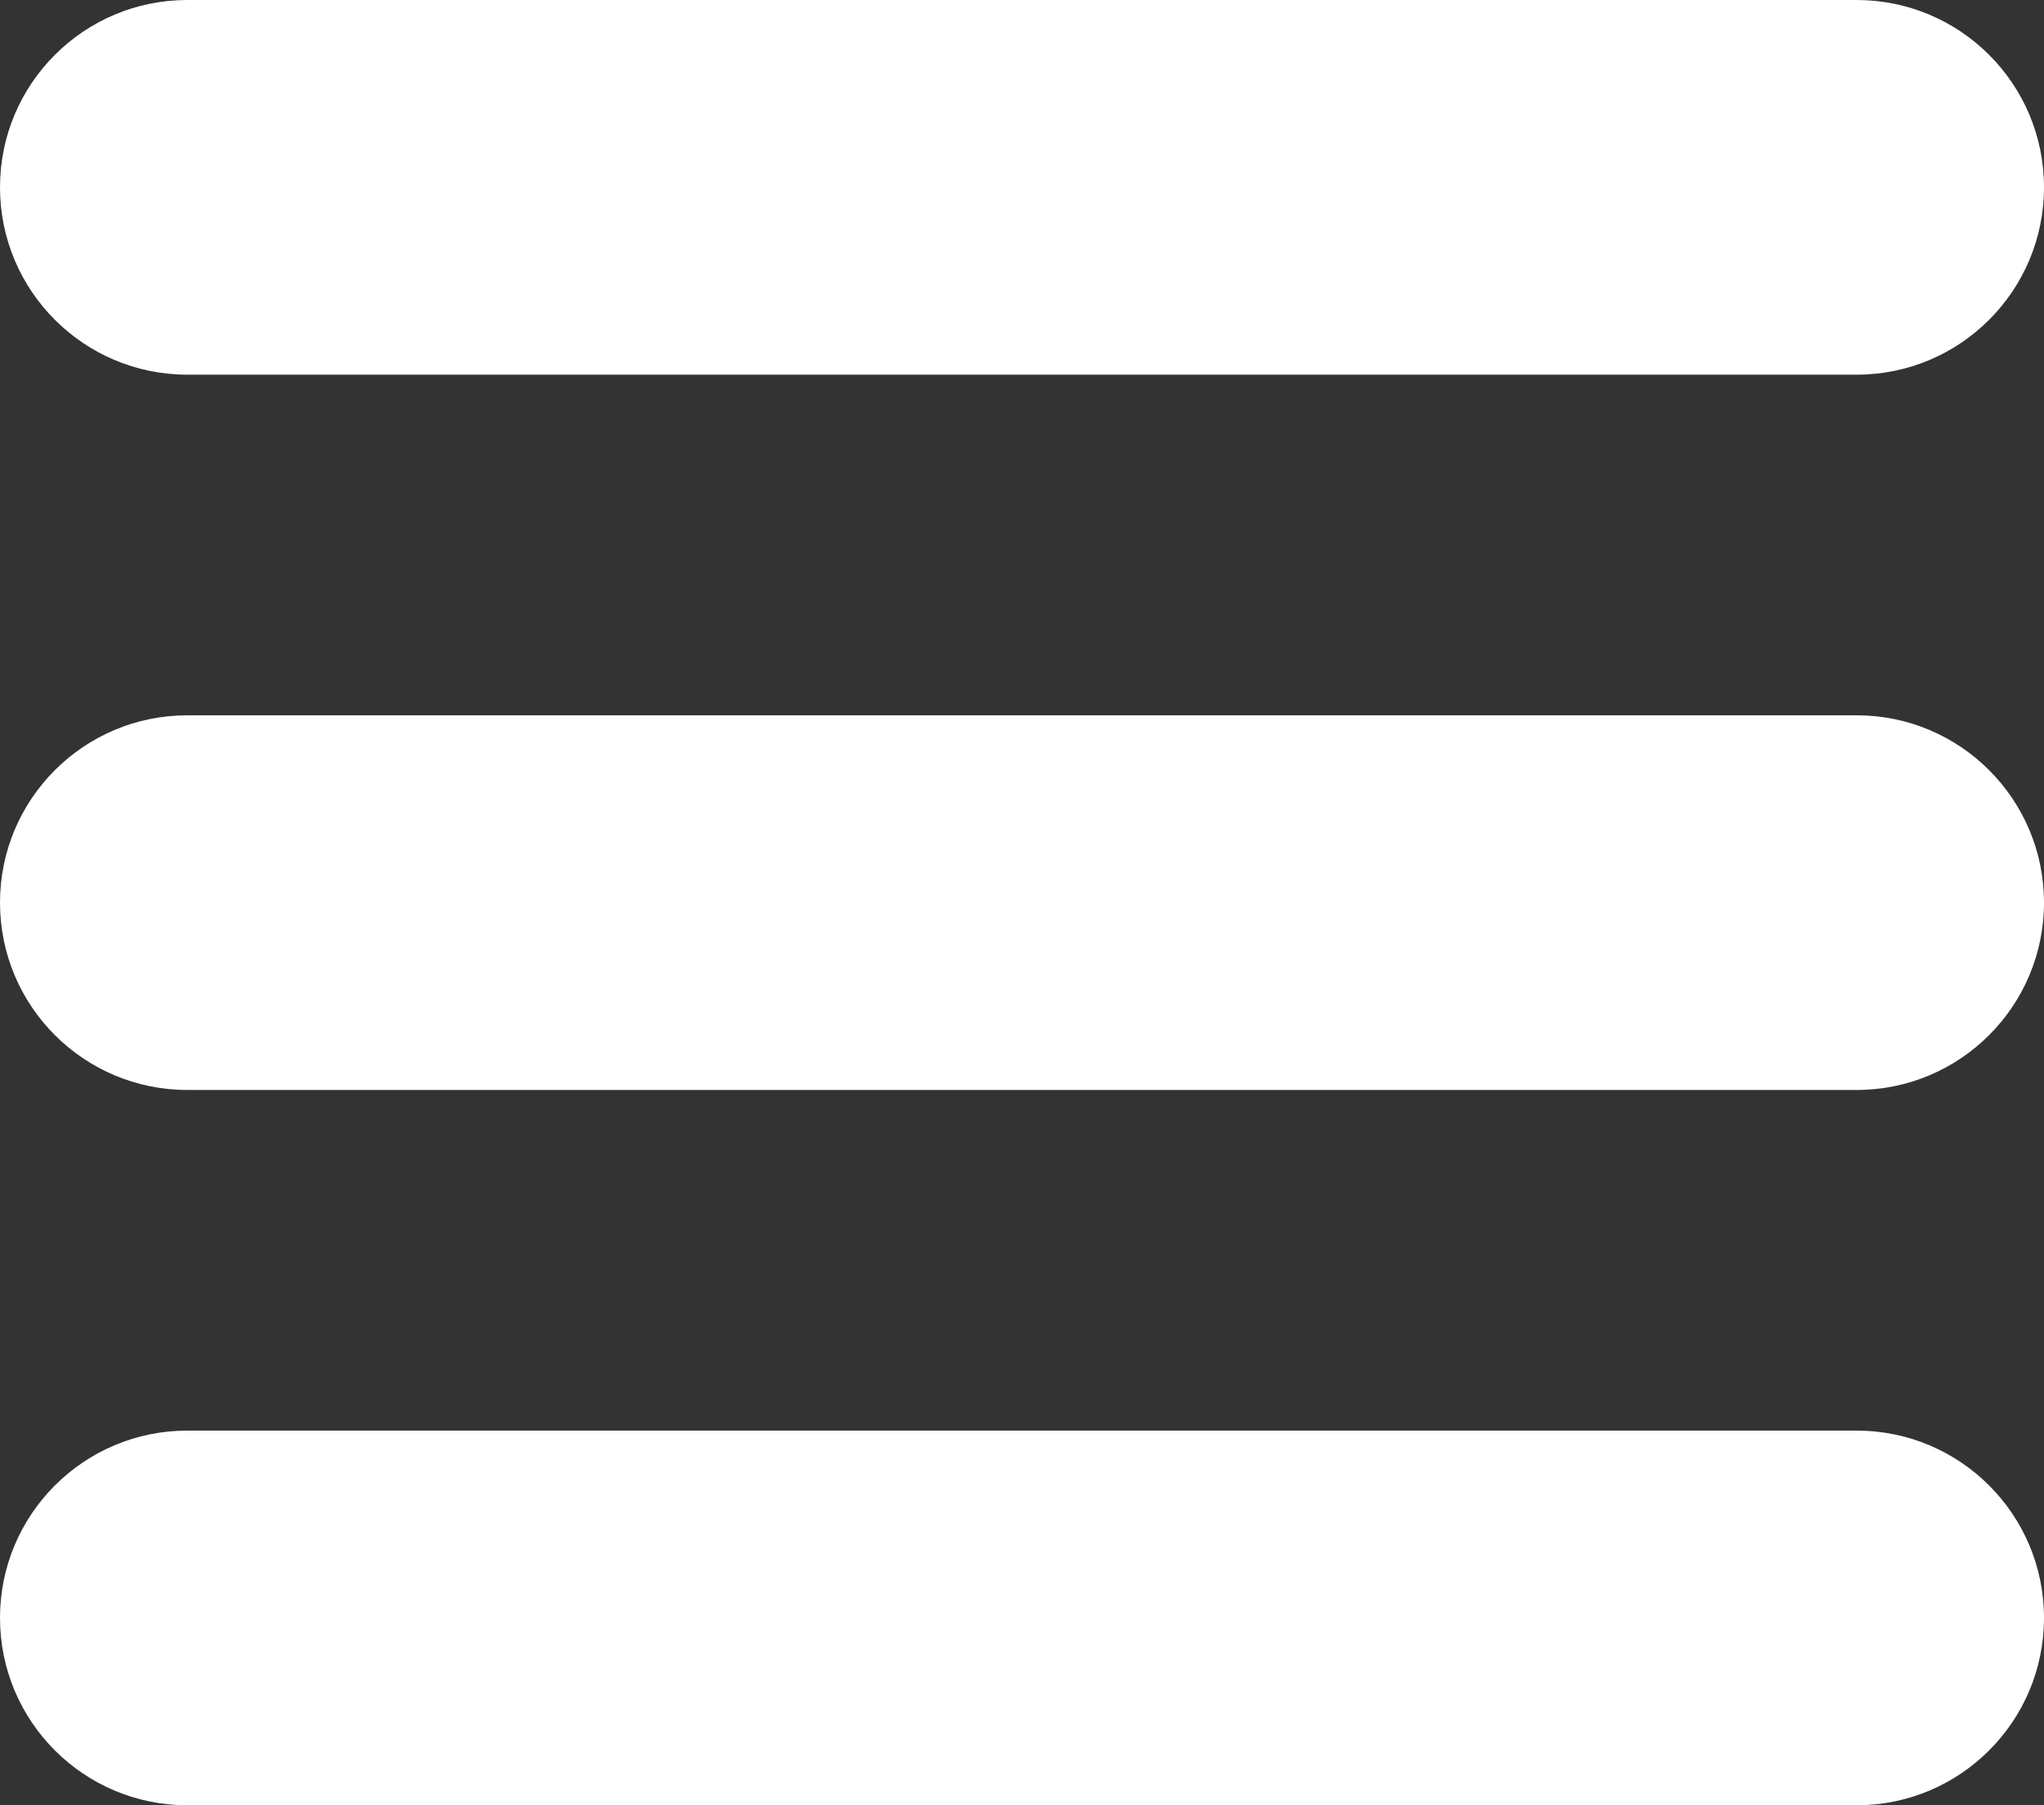 <svg xmlns="http://www.w3.org/2000/svg" width="60" height="53" viewBox="0 0 60 53" fill="none"><rect x="0" y="0" width="60" height="53" fill="#333333" stroke="none"/><path d="M0 5.5C0 2.462 2.462 0 5.5 0H54.5C57.538 0 60 2.462 60 5.5V5.5C60 8.538 57.538 11 54.5 11H5.5C2.462 11 0 8.538 0 5.5V5.5Z" fill="white"></path><path d="M0 26.5C0 23.462 2.462 21 5.5 21H54.5C57.538 21 60 23.462 60 26.5V26.5C60 29.538 57.538 32 54.5 32H5.5C2.462 32 0 29.538 0 26.5V26.5Z" fill="white"></path><path d="M0 47.5C0 44.462 2.462 42 5.5 42H54.5C57.538 42 60 44.462 60 47.5V47.5C60 50.538 57.538 53 54.5 53H5.5C2.462 53 0 50.538 0 47.5V47.5Z" fill="white"></path></svg>